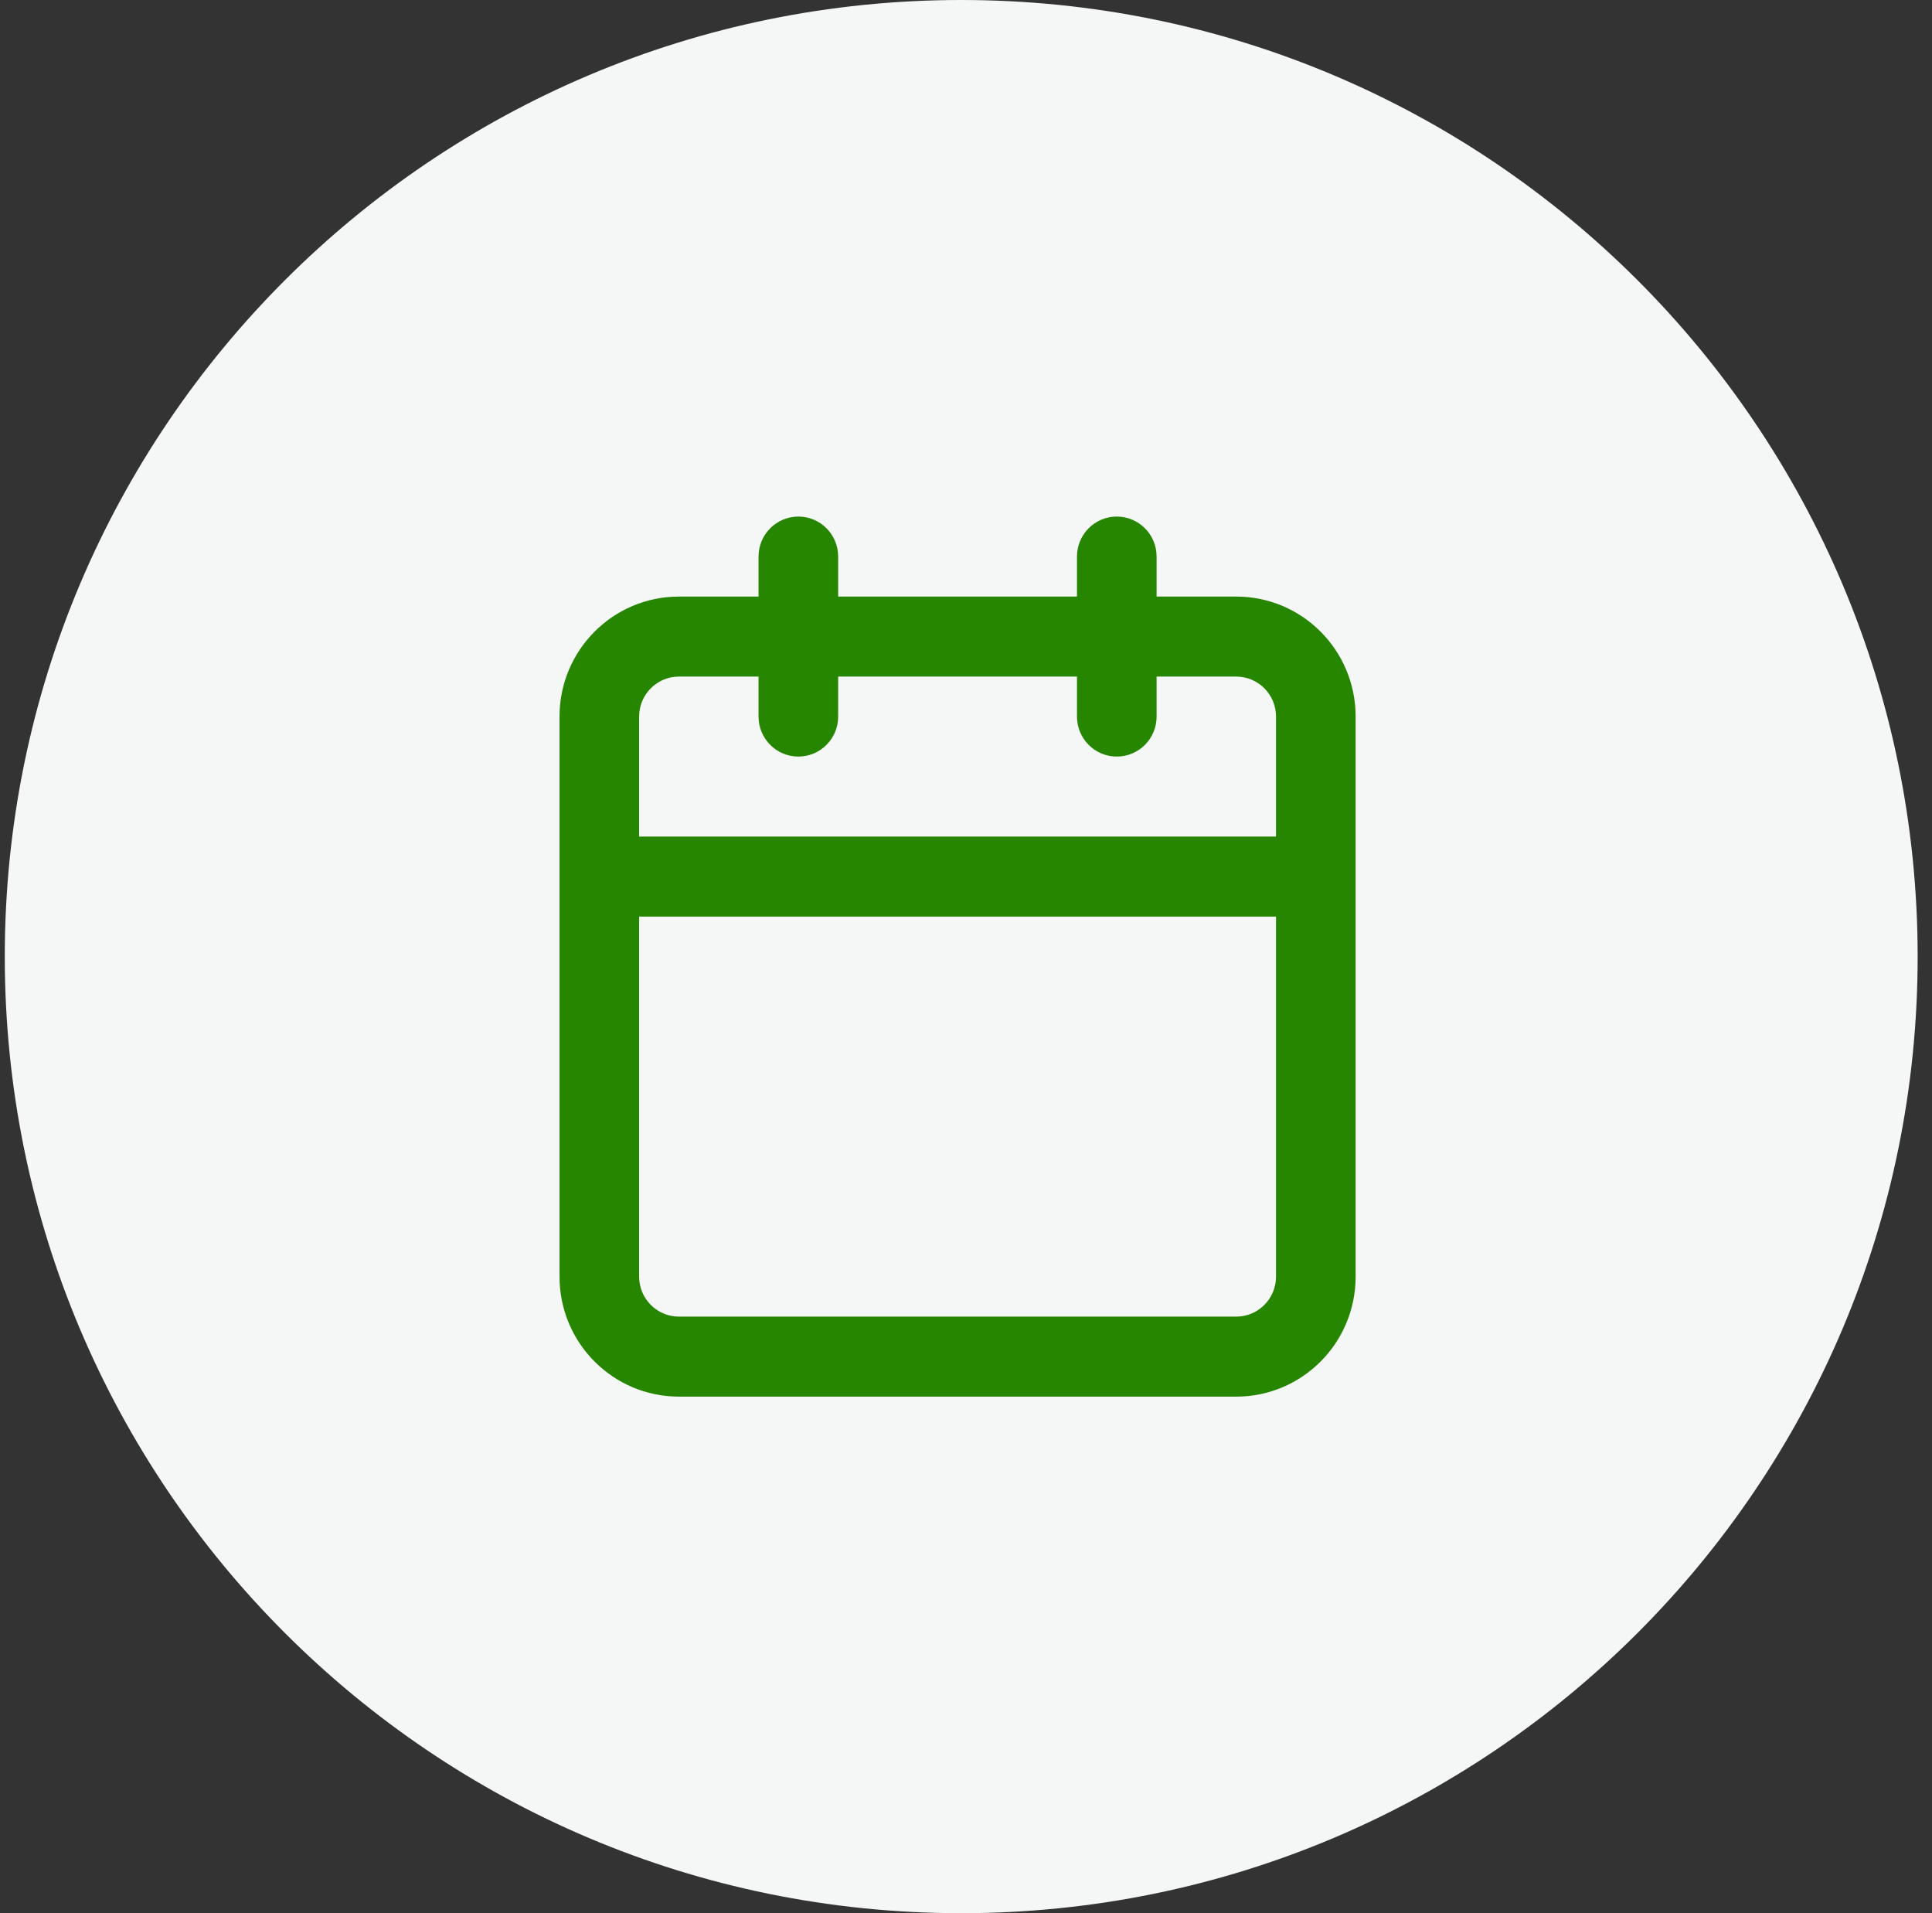 <svg width="101" height="100" viewBox="0 0 101 100" fill="none" xmlns="http://www.w3.org/2000/svg">
<rect x="0" y="0" width="101" height="100" fill="#333333" stroke="none"/>
<g clip-path="url(#clip0_570_5448)">
<path d="M50.25 100C77.864 100 100.25 77.614 100.25 50C100.25 22.386 77.864 0 50.25 0C22.636 0 0.25 22.386 0.25 50C0.25 77.614 22.636 100 50.25 100Z" fill="#F5F7F7"/>
<path fill-rule="evenodd" clip-rule="evenodd" d="M56.302 31.182V29.091C56.302 27.936 57.234 27 58.383 27C59.533 27 60.464 27.936 60.464 29.091V31.182H64.626C68.074 31.182 70.869 33.99 70.869 37.455V66.727C70.869 70.192 68.074 73 64.626 73H35.493C32.045 73 29.25 70.192 29.25 66.727V37.455C29.25 33.99 32.045 31.182 35.493 31.182H39.655V29.091C39.655 27.936 40.586 27 41.736 27C42.885 27 43.817 27.936 43.817 29.091V31.182H56.302ZM33.412 47.909V66.727C33.412 67.882 34.344 68.818 35.493 68.818H64.626C65.775 68.818 66.707 67.882 66.707 66.727V47.909H33.412ZM66.707 43.727H33.412V37.455C33.412 36.3 34.344 35.364 35.493 35.364H39.655V37.455C39.655 38.609 40.586 39.545 41.736 39.545C42.885 39.545 43.817 38.609 43.817 37.455V35.364H56.302V37.455C56.302 38.609 57.234 39.545 58.383 39.545C59.533 39.545 60.464 38.609 60.464 37.455V35.364H64.626C65.775 35.364 66.707 36.3 66.707 37.455V43.727Z" fill="#278600"/>
</g>
<defs>
<clipPath id="clip0_570_5448">
<rect width="100" height="100" fill="white" transform="translate(0.25)"/>
</clipPath>
</defs>
</svg>
